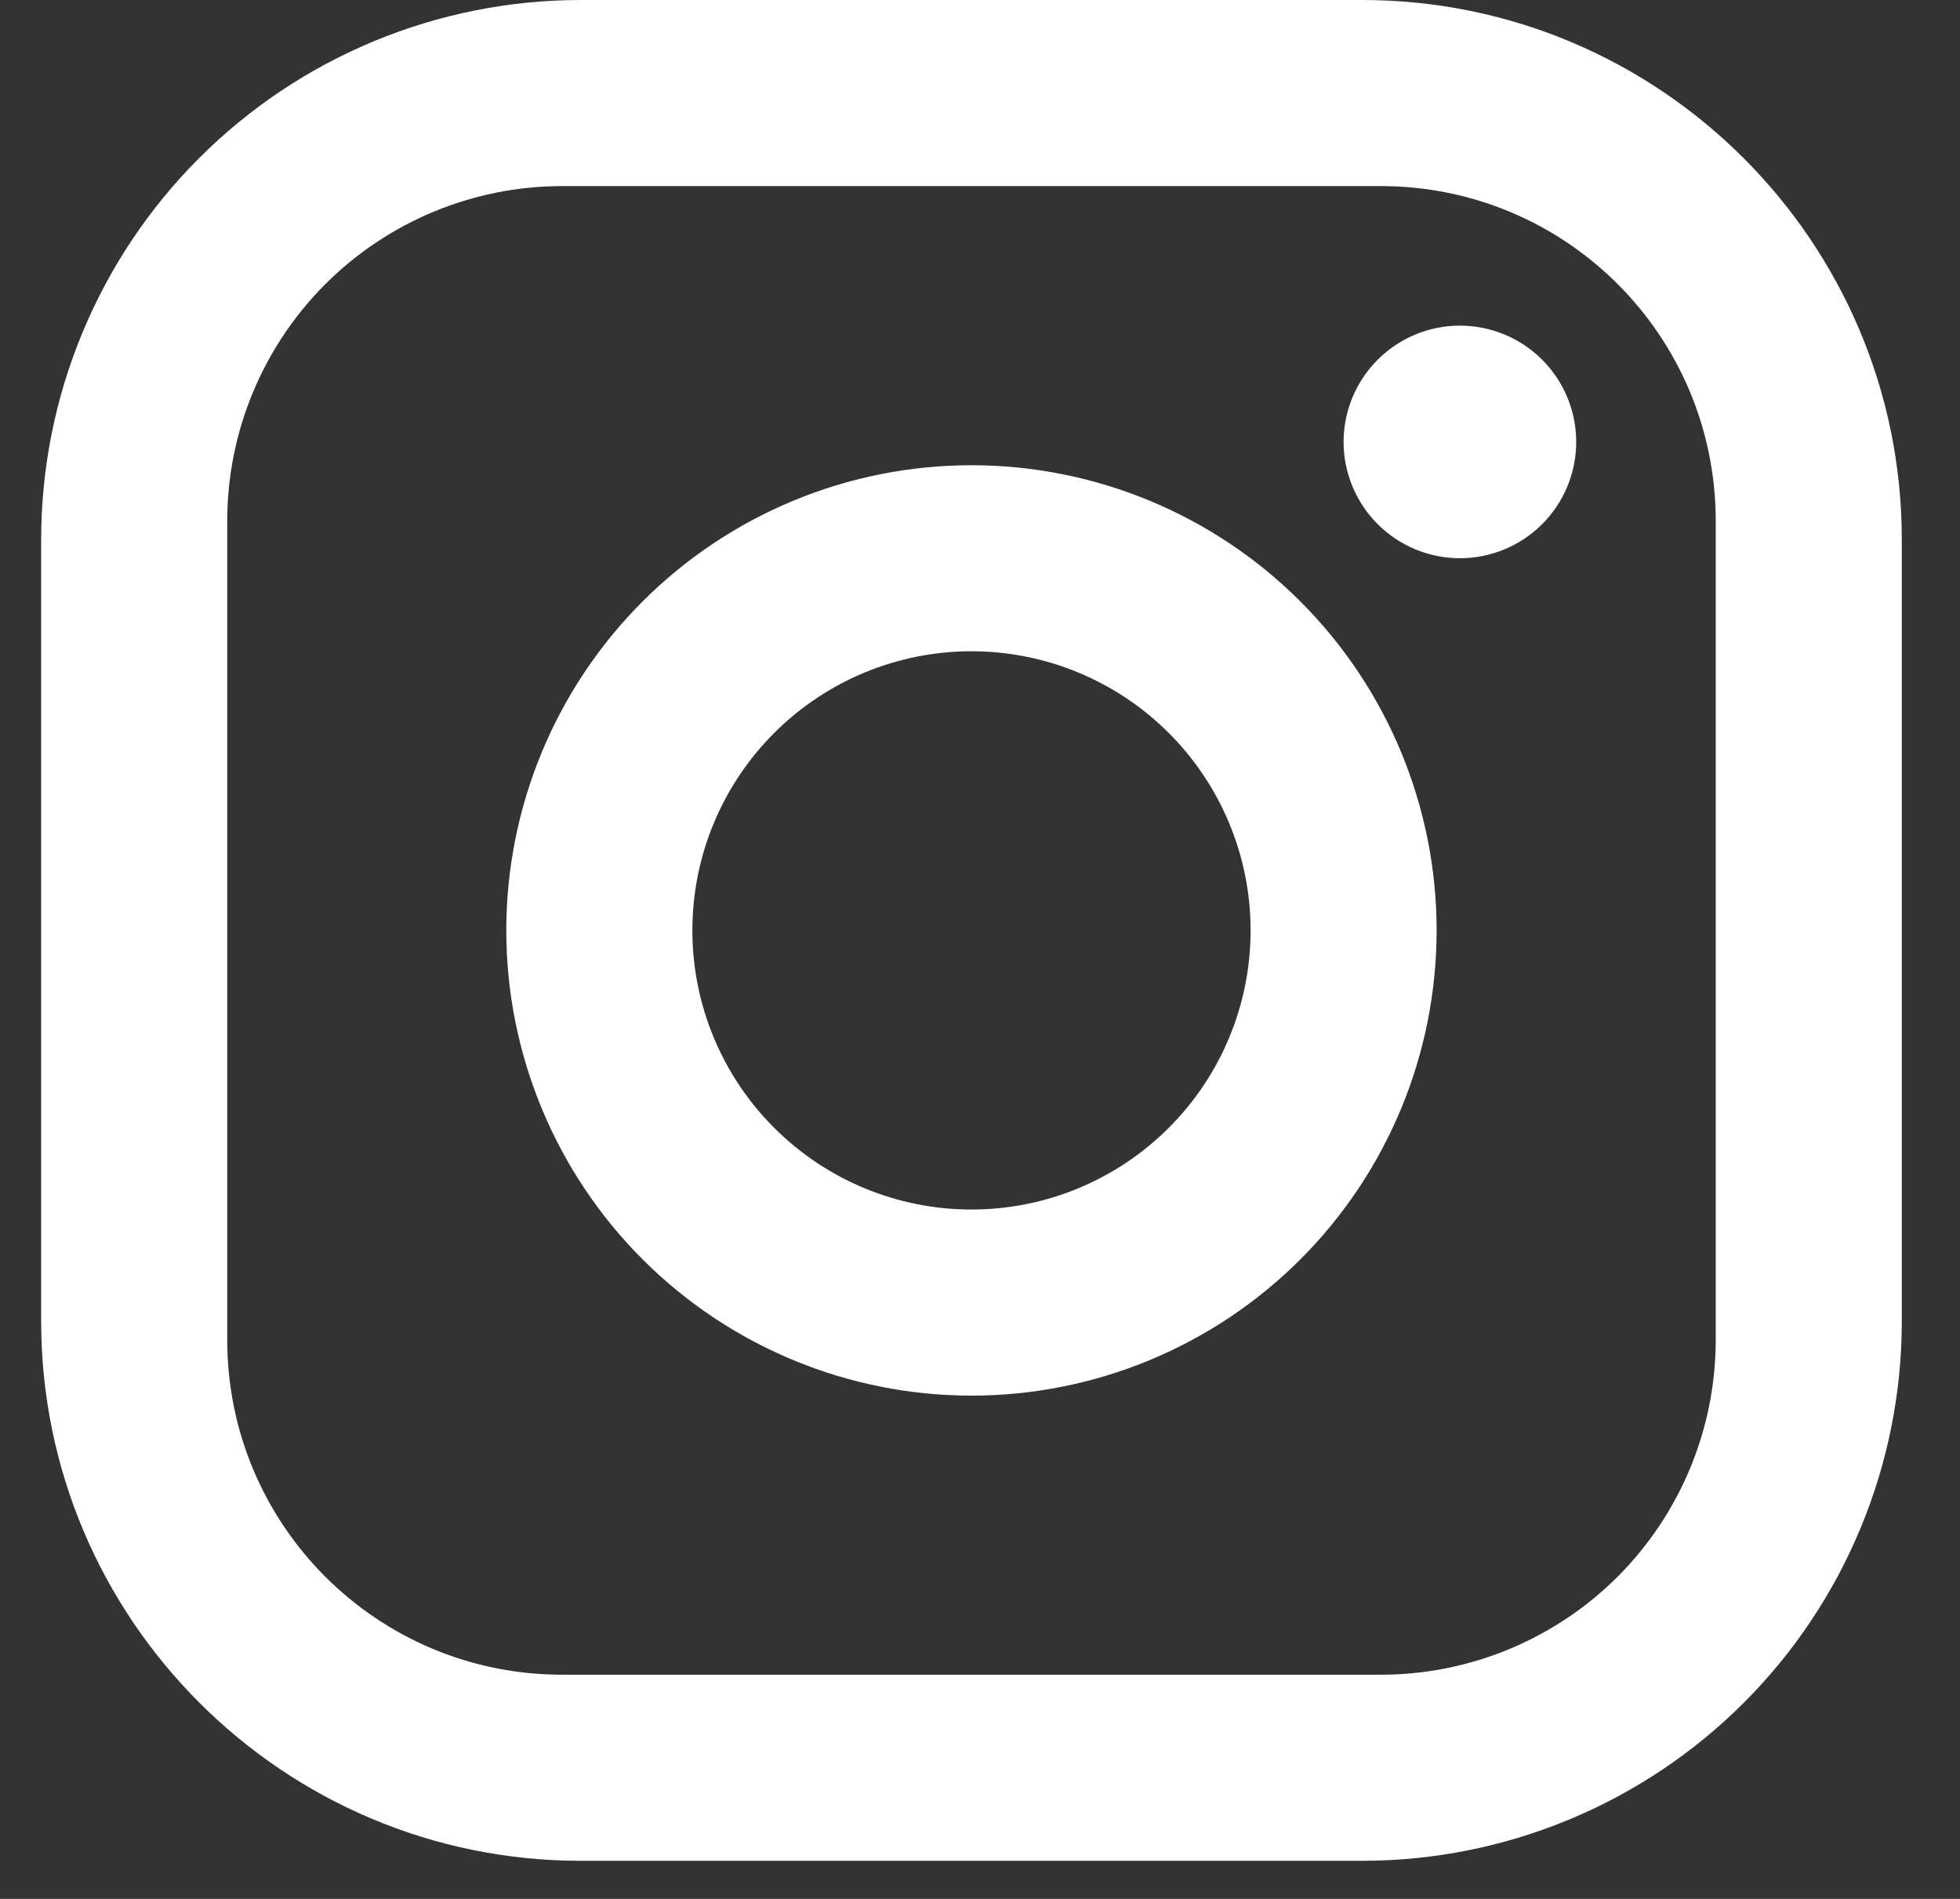<svg width="32" height="31" viewBox="0 0 32 31" fill="none" xmlns="http://www.w3.org/2000/svg">
<rect x="0" y="0" width="32" height="31" fill="#333333" stroke="none"/>
<path d="M9.482 0H22.24C27.101 0 31.05 3.949 31.05 8.81V21.568C31.05 23.905 30.122 26.146 28.47 27.798C26.817 29.45 24.577 30.378 22.24 30.378H9.482C4.621 30.378 0.672 26.429 0.672 21.568V8.81C0.672 6.473 1.6 4.232 3.252 2.58C4.904 0.928 7.145 0 9.482 0ZM9.178 3.038C7.728 3.038 6.337 3.614 5.311 4.639C4.286 5.665 3.71 7.056 3.71 8.506V21.872C3.71 24.895 6.155 27.34 9.178 27.34H22.544C23.994 27.34 25.385 26.764 26.411 25.739C27.436 24.713 28.012 23.322 28.012 21.872V8.506C28.012 5.483 25.567 3.038 22.544 3.038H9.178ZM23.835 5.316C24.339 5.316 24.822 5.516 25.178 5.872C25.534 6.228 25.734 6.711 25.734 7.215C25.734 7.718 25.534 8.201 25.178 8.557C24.822 8.913 24.339 9.113 23.835 9.113C23.332 9.113 22.849 8.913 22.493 8.557C22.137 8.201 21.936 7.718 21.936 7.215C21.936 6.711 22.137 6.228 22.493 5.872C22.849 5.516 23.332 5.316 23.835 5.316ZM15.861 7.595C17.875 7.595 19.807 8.395 21.231 9.819C22.655 11.243 23.455 13.175 23.455 15.189C23.455 17.203 22.655 19.135 21.231 20.559C19.807 21.983 17.875 22.784 15.861 22.784C13.847 22.784 11.915 21.983 10.491 20.559C9.067 19.135 8.266 17.203 8.266 15.189C8.266 13.175 9.067 11.243 10.491 9.819C11.915 8.395 13.847 7.595 15.861 7.595ZM15.861 10.632C14.652 10.632 13.493 11.112 12.639 11.967C11.784 12.822 11.304 13.98 11.304 15.189C11.304 16.398 11.784 17.557 12.639 18.411C13.493 19.266 14.652 19.746 15.861 19.746C17.069 19.746 18.228 19.266 19.083 18.411C19.938 17.557 20.418 16.398 20.418 15.189C20.418 13.98 19.938 12.822 19.083 11.967C18.228 11.112 17.069 10.632 15.861 10.632Z" fill="white"/>
</svg>
